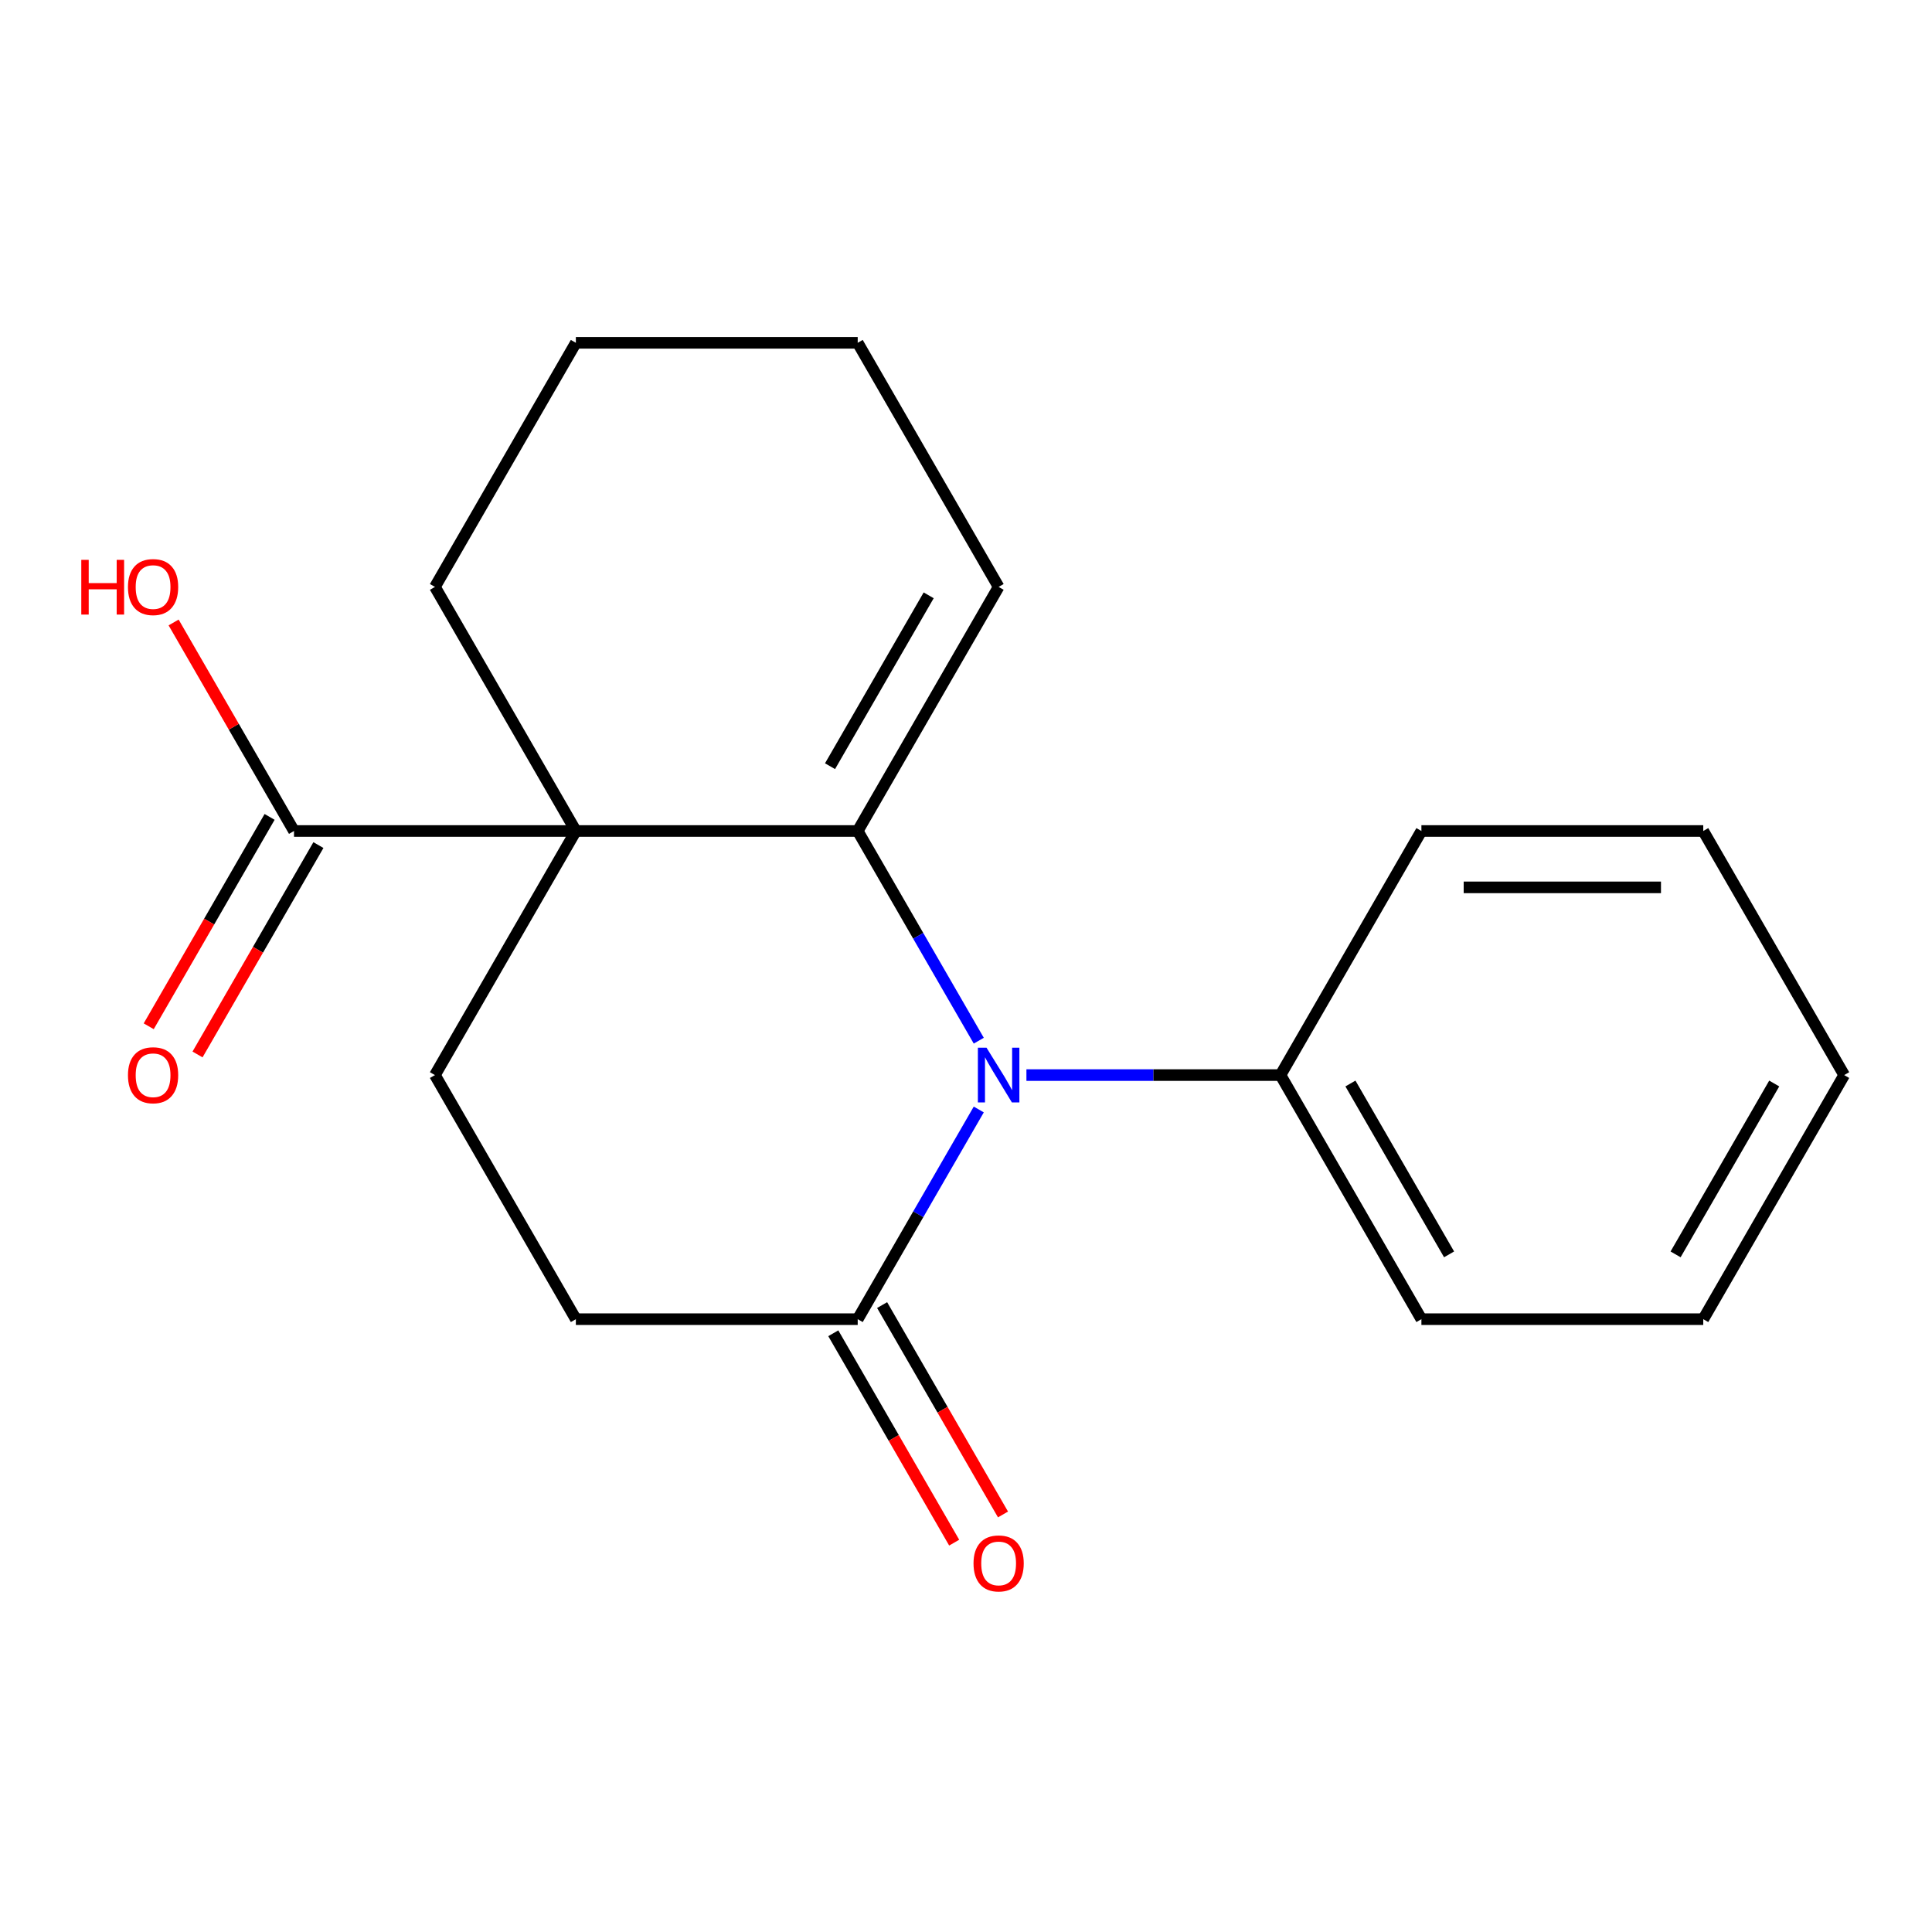 <?xml version='1.0' encoding='iso-8859-1'?>
<svg version='1.1' baseProfile='full'
              xmlns='http://www.w3.org/2000/svg'
                      xmlns:rdkit='http://www.rdkit.org/xml'
                      xmlns:xlink='http://www.w3.org/1999/xlink'
                  xml:space='preserve'
width='1000px' height='1000px' viewBox='0 0 1000 1000'>
<!-- END OF HEADER -->
<rect style='opacity:1.0;fill:#FFFFFF;stroke:none' width='1000' height='1000' x='0' y='0'> </rect>
<path class='bond-0' d='M 443.948,430.121 L 298.062,430.121' style='fill:none;fill-rule:evenodd;stroke:#000000;stroke-width:6px;stroke-linecap:butt;stroke-linejoin:miter;stroke-opacity:1' />
<path class='bond-1' d='M 443.948,430.121 L 475.278,484.388' style='fill:none;fill-rule:evenodd;stroke:#000000;stroke-width:6px;stroke-linecap:butt;stroke-linejoin:miter;stroke-opacity:1' />
<path class='bond-1' d='M 475.278,484.388 L 506.609,538.654' style='fill:none;fill-rule:evenodd;stroke:#0000FF;stroke-width:6px;stroke-linecap:butt;stroke-linejoin:miter;stroke-opacity:1' />
<path class='bond-5' d='M 443.948,430.121 L 516.89,303.781' style='fill:none;fill-rule:evenodd;stroke:#000000;stroke-width:6px;stroke-linecap:butt;stroke-linejoin:miter;stroke-opacity:1' />
<path class='bond-5' d='M 429.621,396.582 L 480.681,308.143' style='fill:none;fill-rule:evenodd;stroke:#000000;stroke-width:6px;stroke-linecap:butt;stroke-linejoin:miter;stroke-opacity:1' />
<path class='bond-3' d='M 298.062,430.121 L 152.177,430.121' style='fill:none;fill-rule:evenodd;stroke:#000000;stroke-width:6px;stroke-linecap:butt;stroke-linejoin:miter;stroke-opacity:1' />
<path class='bond-4' d='M 298.062,430.121 L 225.12,556.461' style='fill:none;fill-rule:evenodd;stroke:#000000;stroke-width:6px;stroke-linecap:butt;stroke-linejoin:miter;stroke-opacity:1' />
<path class='bond-10' d='M 298.062,430.121 L 225.12,303.781' style='fill:none;fill-rule:evenodd;stroke:#000000;stroke-width:6px;stroke-linecap:butt;stroke-linejoin:miter;stroke-opacity:1' />
<path class='bond-2' d='M 506.609,574.268 L 475.278,628.535' style='fill:none;fill-rule:evenodd;stroke:#0000FF;stroke-width:6px;stroke-linecap:butt;stroke-linejoin:miter;stroke-opacity:1' />
<path class='bond-2' d='M 475.278,628.535 L 443.948,682.802' style='fill:none;fill-rule:evenodd;stroke:#000000;stroke-width:6px;stroke-linecap:butt;stroke-linejoin:miter;stroke-opacity:1' />
<path class='bond-6' d='M 531.277,556.461 L 597.026,556.461' style='fill:none;fill-rule:evenodd;stroke:#0000FF;stroke-width:6px;stroke-linecap:butt;stroke-linejoin:miter;stroke-opacity:1' />
<path class='bond-6' d='M 597.026,556.461 L 662.775,556.461' style='fill:none;fill-rule:evenodd;stroke:#000000;stroke-width:6px;stroke-linecap:butt;stroke-linejoin:miter;stroke-opacity:1' />
<path class='bond-7' d='M 443.948,682.802 L 298.062,682.802' style='fill:none;fill-rule:evenodd;stroke:#000000;stroke-width:6px;stroke-linecap:butt;stroke-linejoin:miter;stroke-opacity:1' />
<path class='bond-8' d='M 431.313,690.096 L 462.598,744.282' style='fill:none;fill-rule:evenodd;stroke:#000000;stroke-width:6px;stroke-linecap:butt;stroke-linejoin:miter;stroke-opacity:1' />
<path class='bond-8' d='M 462.598,744.282 L 493.883,798.469' style='fill:none;fill-rule:evenodd;stroke:#FF0000;stroke-width:6px;stroke-linecap:butt;stroke-linejoin:miter;stroke-opacity:1' />
<path class='bond-8' d='M 456.582,675.507 L 487.866,729.694' style='fill:none;fill-rule:evenodd;stroke:#000000;stroke-width:6px;stroke-linecap:butt;stroke-linejoin:miter;stroke-opacity:1' />
<path class='bond-8' d='M 487.866,729.694 L 519.151,783.88' style='fill:none;fill-rule:evenodd;stroke:#FF0000;stroke-width:6px;stroke-linecap:butt;stroke-linejoin:miter;stroke-opacity:1' />
<path class='bond-9' d='M 139.543,422.827 L 108.259,477.013' style='fill:none;fill-rule:evenodd;stroke:#000000;stroke-width:6px;stroke-linecap:butt;stroke-linejoin:miter;stroke-opacity:1' />
<path class='bond-9' d='M 108.259,477.013 L 76.974,531.2' style='fill:none;fill-rule:evenodd;stroke:#FF0000;stroke-width:6px;stroke-linecap:butt;stroke-linejoin:miter;stroke-opacity:1' />
<path class='bond-9' d='M 164.811,437.415 L 133.527,491.602' style='fill:none;fill-rule:evenodd;stroke:#000000;stroke-width:6px;stroke-linecap:butt;stroke-linejoin:miter;stroke-opacity:1' />
<path class='bond-9' d='M 133.527,491.602 L 102.242,545.788' style='fill:none;fill-rule:evenodd;stroke:#FF0000;stroke-width:6px;stroke-linecap:butt;stroke-linejoin:miter;stroke-opacity:1' />
<path class='bond-11' d='M 152.177,430.121 L 121.02,376.155' style='fill:none;fill-rule:evenodd;stroke:#000000;stroke-width:6px;stroke-linecap:butt;stroke-linejoin:miter;stroke-opacity:1' />
<path class='bond-11' d='M 121.02,376.155 L 89.862,322.188' style='fill:none;fill-rule:evenodd;stroke:#FF0000;stroke-width:6px;stroke-linecap:butt;stroke-linejoin:miter;stroke-opacity:1' />
<path class='bond-20' d='M 225.12,556.461 L 298.062,682.802' style='fill:none;fill-rule:evenodd;stroke:#000000;stroke-width:6px;stroke-linecap:butt;stroke-linejoin:miter;stroke-opacity:1' />
<path class='bond-12' d='M 516.89,303.781 L 443.948,177.441' style='fill:none;fill-rule:evenodd;stroke:#000000;stroke-width:6px;stroke-linecap:butt;stroke-linejoin:miter;stroke-opacity:1' />
<path class='bond-13' d='M 662.775,556.461 L 735.718,682.802' style='fill:none;fill-rule:evenodd;stroke:#000000;stroke-width:6px;stroke-linecap:butt;stroke-linejoin:miter;stroke-opacity:1' />
<path class='bond-13' d='M 698.985,560.824 L 750.044,649.262' style='fill:none;fill-rule:evenodd;stroke:#000000;stroke-width:6px;stroke-linecap:butt;stroke-linejoin:miter;stroke-opacity:1' />
<path class='bond-14' d='M 662.775,556.461 L 735.718,430.121' style='fill:none;fill-rule:evenodd;stroke:#000000;stroke-width:6px;stroke-linecap:butt;stroke-linejoin:miter;stroke-opacity:1' />
<path class='bond-19' d='M 225.12,303.781 L 298.062,177.441' style='fill:none;fill-rule:evenodd;stroke:#000000;stroke-width:6px;stroke-linecap:butt;stroke-linejoin:miter;stroke-opacity:1' />
<path class='bond-15' d='M 443.948,177.441 L 298.062,177.441' style='fill:none;fill-rule:evenodd;stroke:#000000;stroke-width:6px;stroke-linecap:butt;stroke-linejoin:miter;stroke-opacity:1' />
<path class='bond-17' d='M 735.718,682.802 L 881.603,682.802' style='fill:none;fill-rule:evenodd;stroke:#000000;stroke-width:6px;stroke-linecap:butt;stroke-linejoin:miter;stroke-opacity:1' />
<path class='bond-16' d='M 735.718,430.121 L 881.603,430.121' style='fill:none;fill-rule:evenodd;stroke:#000000;stroke-width:6px;stroke-linecap:butt;stroke-linejoin:miter;stroke-opacity:1' />
<path class='bond-16' d='M 757.601,459.298 L 859.72,459.298' style='fill:none;fill-rule:evenodd;stroke:#000000;stroke-width:6px;stroke-linecap:butt;stroke-linejoin:miter;stroke-opacity:1' />
<path class='bond-18' d='M 881.603,430.121 L 954.545,556.461' style='fill:none;fill-rule:evenodd;stroke:#000000;stroke-width:6px;stroke-linecap:butt;stroke-linejoin:miter;stroke-opacity:1' />
<path class='bond-21' d='M 881.603,682.802 L 954.545,556.461' style='fill:none;fill-rule:evenodd;stroke:#000000;stroke-width:6px;stroke-linecap:butt;stroke-linejoin:miter;stroke-opacity:1' />
<path class='bond-21' d='M 867.276,649.262 L 918.336,560.824' style='fill:none;fill-rule:evenodd;stroke:#000000;stroke-width:6px;stroke-linecap:butt;stroke-linejoin:miter;stroke-opacity:1' />
<path  class='atom-2' d='M 510.63 542.301
L 519.91 557.301
Q 520.83 558.781, 522.31 561.461
Q 523.79 564.141, 523.87 564.301
L 523.87 542.301
L 527.63 542.301
L 527.63 570.621
L 523.75 570.621
L 513.79 554.221
Q 512.63 552.301, 511.39 550.101
Q 510.19 547.901, 509.83 547.221
L 509.83 570.621
L 506.15 570.621
L 506.15 542.301
L 510.63 542.301
' fill='#0000FF'/>
<path  class='atom-9' d='M 503.89 809.222
Q 503.89 802.422, 507.25 798.622
Q 510.61 794.822, 516.89 794.822
Q 523.17 794.822, 526.53 798.622
Q 529.89 802.422, 529.89 809.222
Q 529.89 816.102, 526.49 820.022
Q 523.09 823.902, 516.89 823.902
Q 510.65 823.902, 507.25 820.022
Q 503.89 816.142, 503.89 809.222
M 516.89 820.702
Q 521.21 820.702, 523.53 817.822
Q 525.89 814.902, 525.89 809.222
Q 525.89 803.662, 523.53 800.862
Q 521.21 798.022, 516.89 798.022
Q 512.57 798.022, 510.21 800.822
Q 507.89 803.622, 507.89 809.222
Q 507.89 814.942, 510.21 817.822
Q 512.57 820.702, 516.89 820.702
' fill='#FF0000'/>
<path  class='atom-10' d='M 66.235 556.541
Q 66.235 549.741, 69.595 545.941
Q 72.955 542.141, 79.235 542.141
Q 85.515 542.141, 88.875 545.941
Q 92.235 549.741, 92.235 556.541
Q 92.235 563.421, 88.835 567.341
Q 85.435 571.221, 79.235 571.221
Q 72.995 571.221, 69.595 567.341
Q 66.235 563.461, 66.235 556.541
M 79.235 568.021
Q 83.555 568.021, 85.875 565.141
Q 88.235 562.221, 88.235 556.541
Q 88.235 550.981, 85.875 548.181
Q 83.555 545.341, 79.235 545.341
Q 74.915 545.341, 72.555 548.141
Q 70.235 550.941, 70.235 556.541
Q 70.235 562.261, 72.555 565.141
Q 74.915 568.021, 79.235 568.021
' fill='#FF0000'/>
<path  class='atom-12' d='M 42.075 289.781
L 45.915 289.781
L 45.915 301.821
L 60.395 301.821
L 60.395 289.781
L 64.235 289.781
L 64.235 318.101
L 60.395 318.101
L 60.395 305.021
L 45.915 305.021
L 45.915 318.101
L 42.075 318.101
L 42.075 289.781
' fill='#FF0000'/>
<path  class='atom-12' d='M 66.235 303.861
Q 66.235 297.061, 69.595 293.261
Q 72.955 289.461, 79.235 289.461
Q 85.515 289.461, 88.875 293.261
Q 92.235 297.061, 92.235 303.861
Q 92.235 310.741, 88.835 314.661
Q 85.435 318.541, 79.235 318.541
Q 72.995 318.541, 69.595 314.661
Q 66.235 310.781, 66.235 303.861
M 79.235 315.341
Q 83.555 315.341, 85.875 312.461
Q 88.235 309.541, 88.235 303.861
Q 88.235 298.301, 85.875 295.501
Q 83.555 292.661, 79.235 292.661
Q 74.915 292.661, 72.555 295.461
Q 70.235 298.261, 70.235 303.861
Q 70.235 309.581, 72.555 312.461
Q 74.915 315.341, 79.235 315.341
' fill='#FF0000'/>
</svg>
